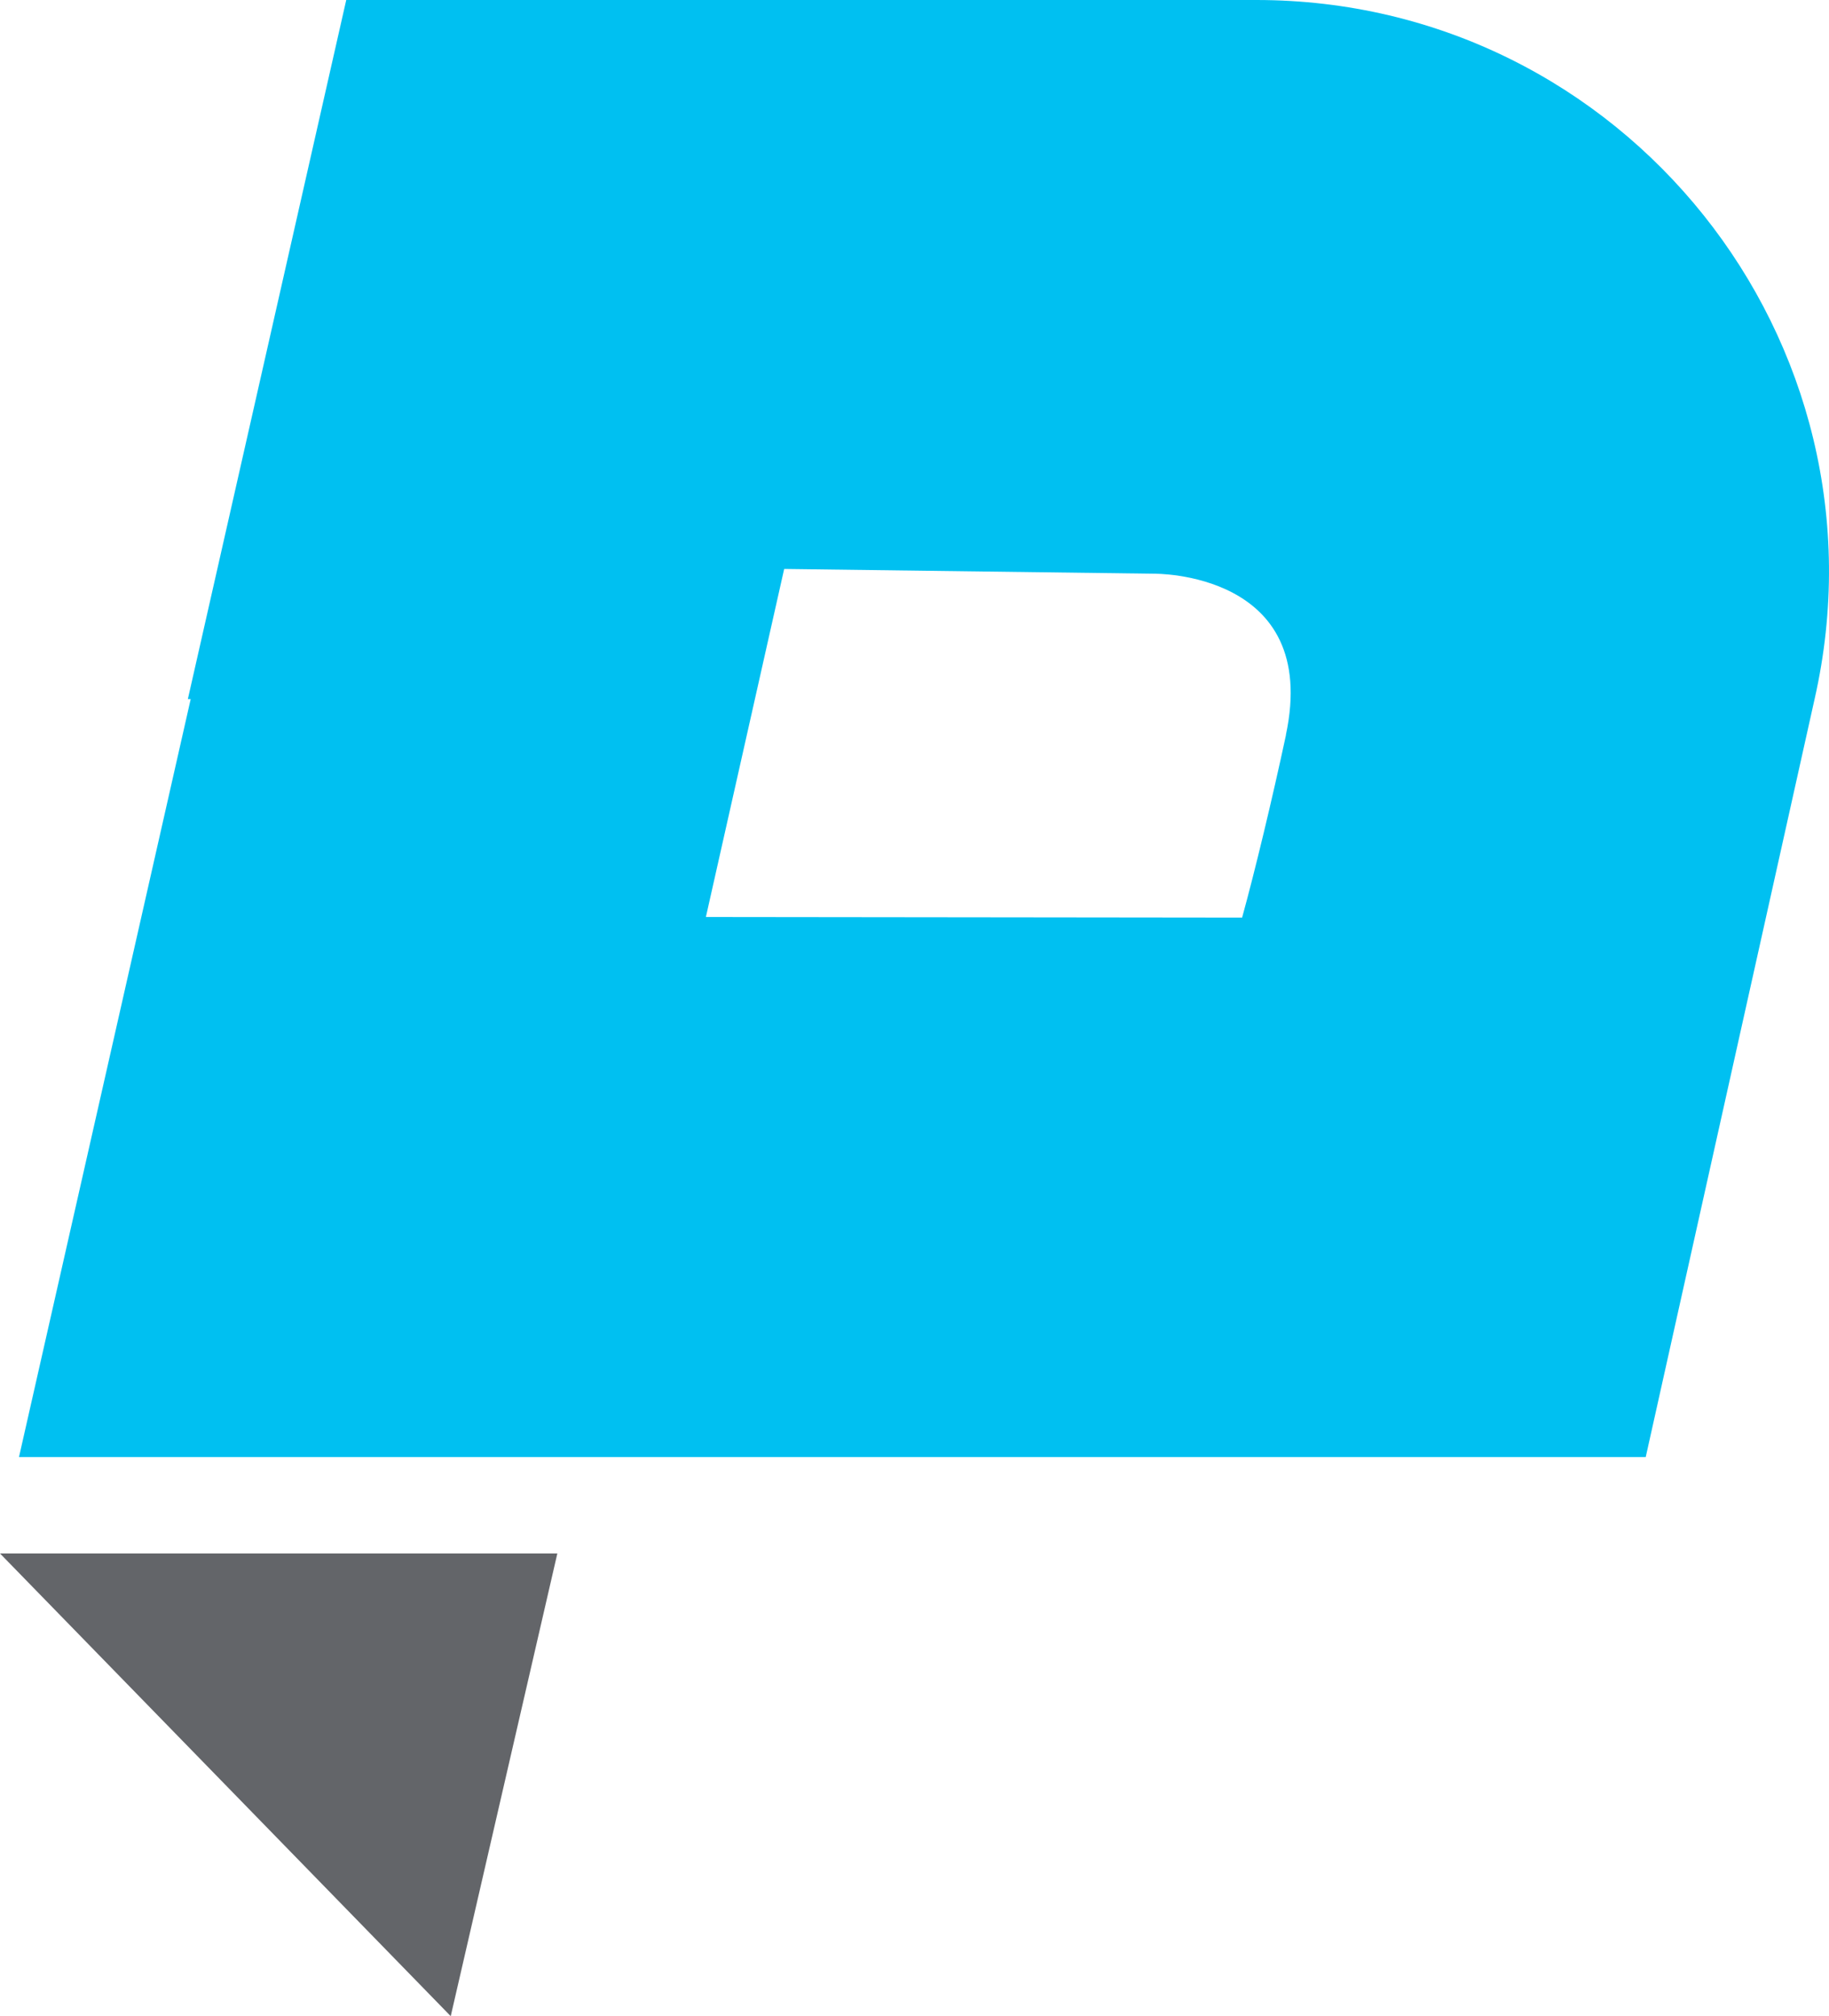 <?xml version="1.0" encoding="UTF-8"?><svg id="Ebene_2" xmlns="http://www.w3.org/2000/svg" viewBox="0 0 180.13 198.52"><defs><style>.cls-1{fill:#00c0f1;}.cls-2{fill:#636569;}</style></defs><g id="Layer_1"><path class="cls-1" d="m123.73,0H34.1l-15.6,68.84h.28L1.87,143.47h160.21l16.63-74.63C186.71,33.57,159.9,0,123.73,0Zm2.92,72.37c-1.35,6.3-3.06,13.42-4.32,17.98-5.6-.01-32.42-.04-52.81-.06l7.71-34.27,36.43.47s16.42-.24,12.98,15.88Z"/><polygon class="cls-2" points="54.89 152.96 44.39 198.52 0 152.96 54.89 152.96"/></g></svg>